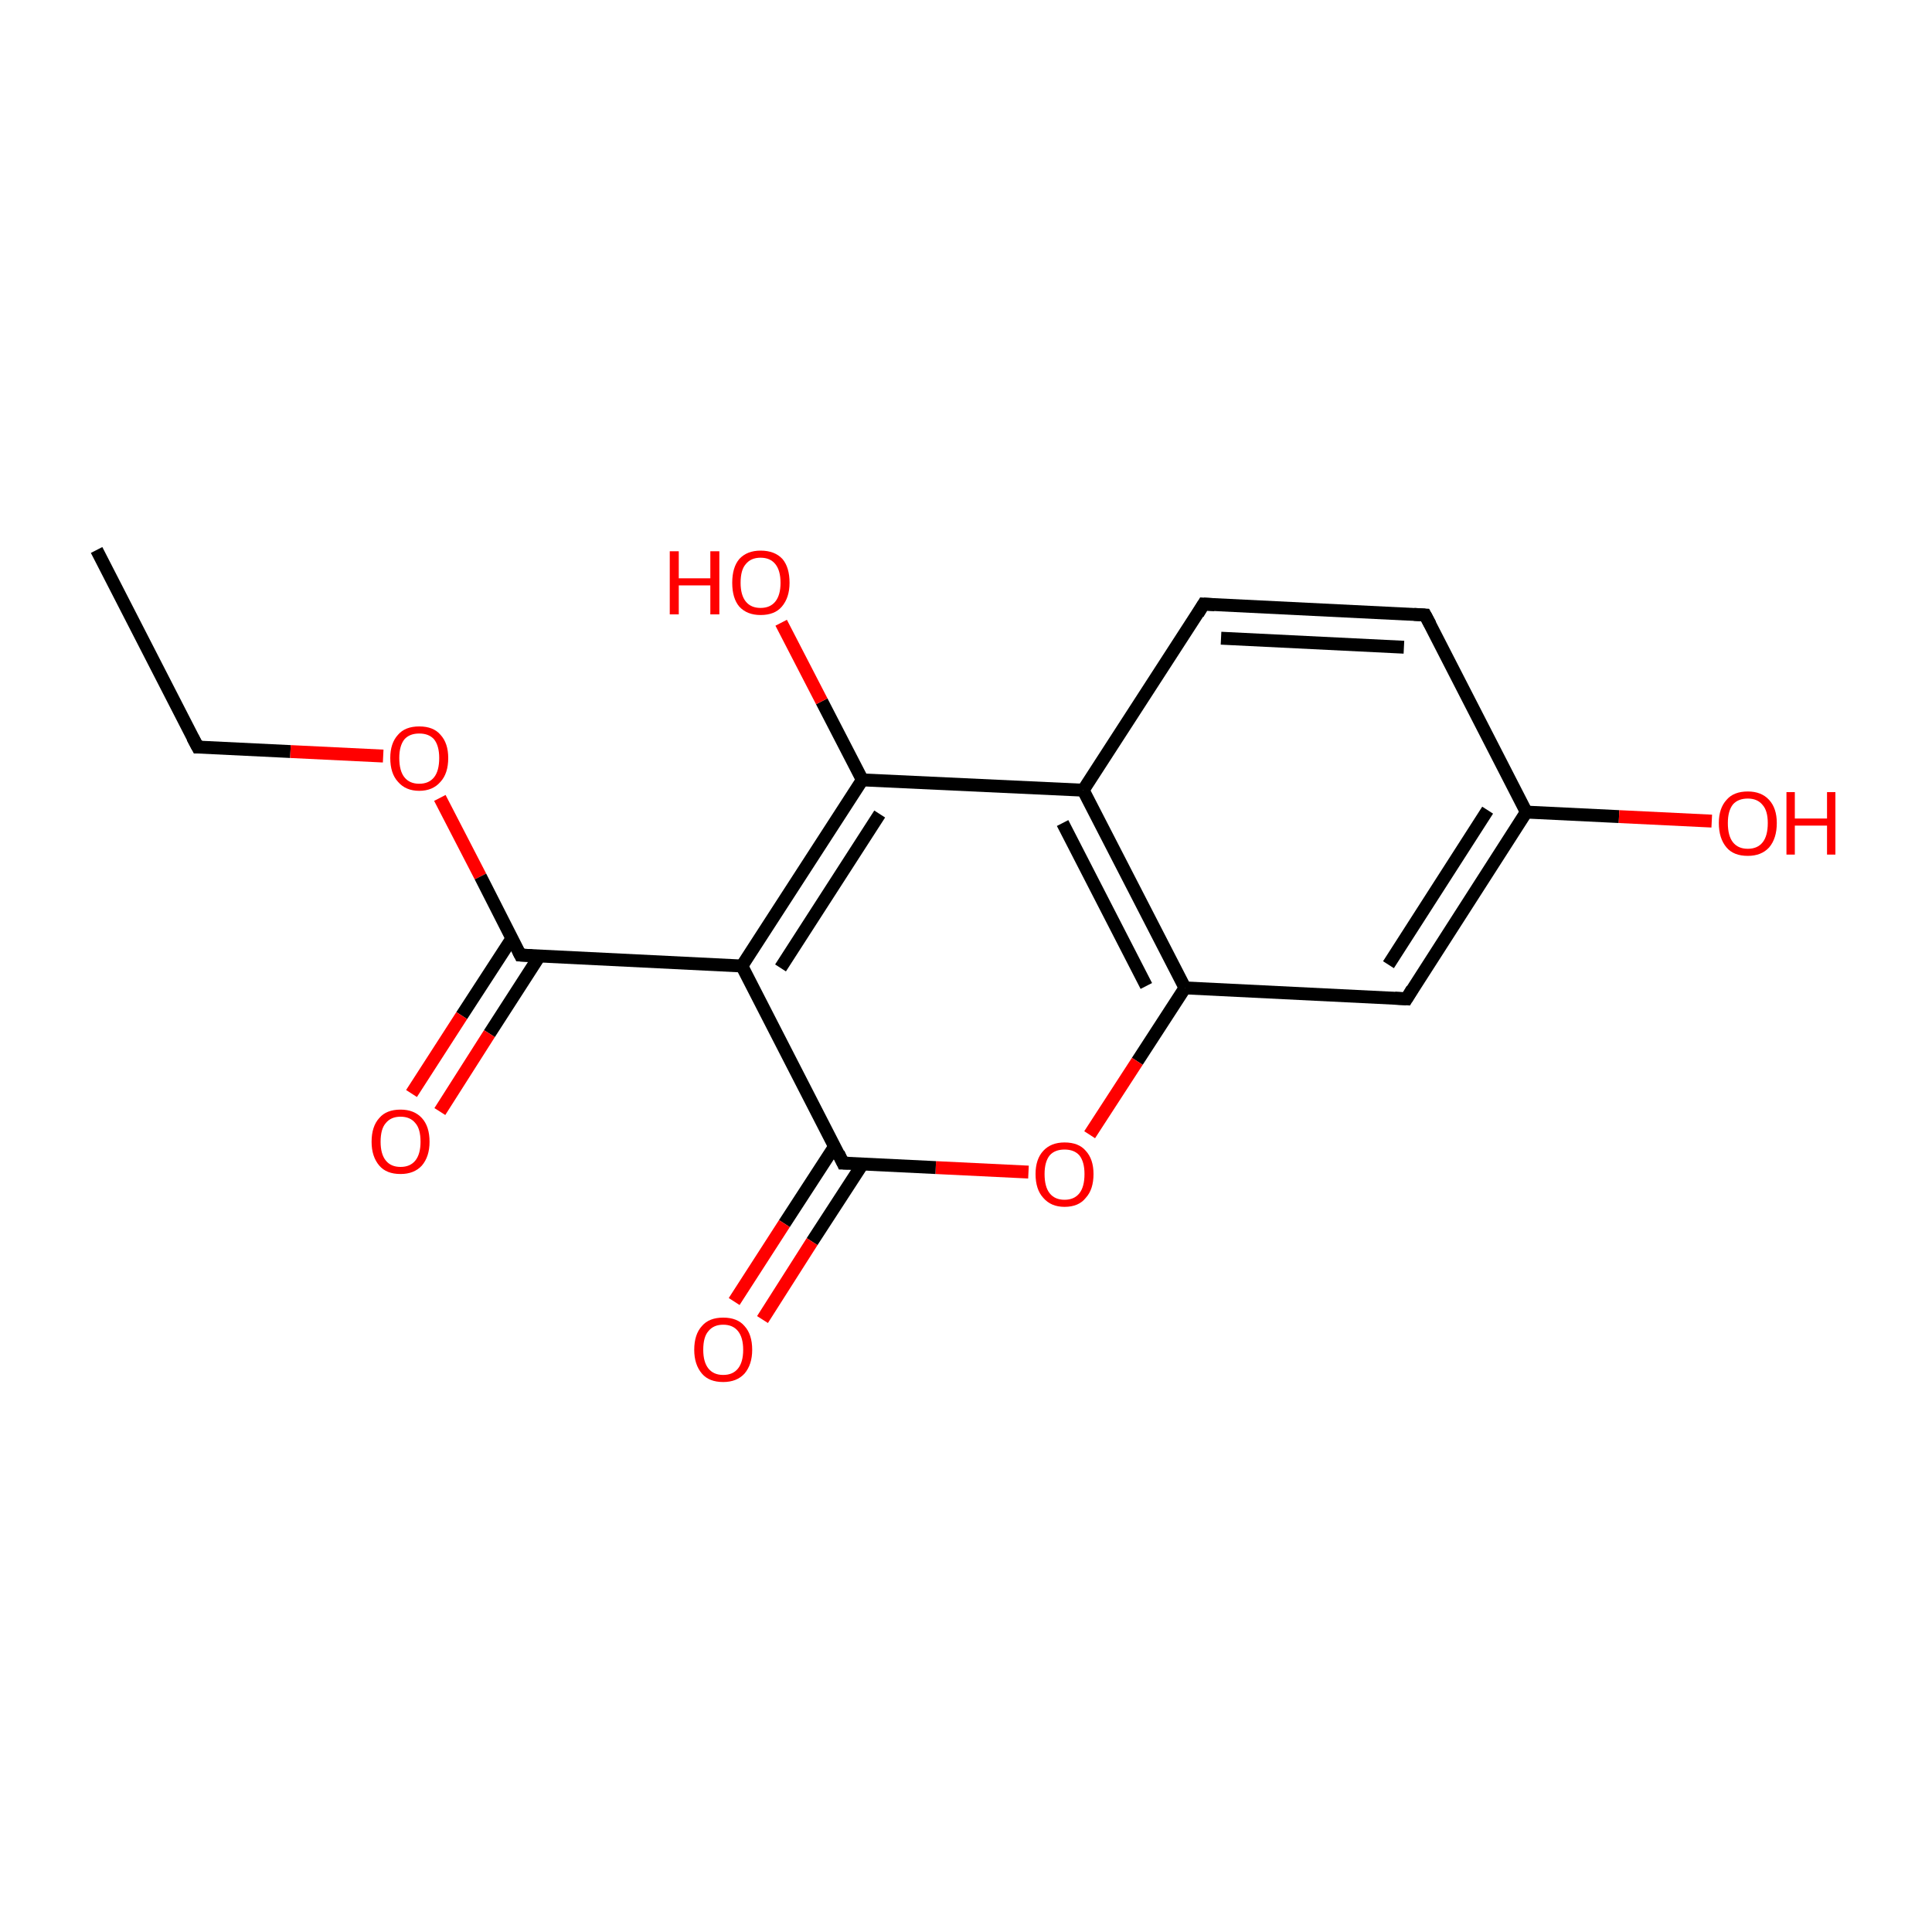 <?xml version='1.0' encoding='iso-8859-1'?>
<svg version='1.1' baseProfile='full'
              xmlns='http://www.w3.org/2000/svg'
                      xmlns:rdkit='http://www.rdkit.org/xml'
                      xmlns:xlink='http://www.w3.org/1999/xlink'
                  xml:space='preserve'
width='300px' height='300px' viewBox='0 0 300 300'>
<!-- END OF HEADER -->
<rect style='opacity:1.0;fill:none;stroke:none' width='300.0' height='300.0' x='0.0' y='0.0'> </rect>
<path class='bond-0 atom-0 atom-1' d='M 15.0,85.4 L 30.7,116.0' style='fill:none;fill-rule:evenodd;stroke:#000000;stroke-width:2.0px;stroke-linecap:butt;stroke-linejoin:miter;stroke-opacity:1' />
<path class='bond-1 atom-1 atom-2' d='M 30.7,116.0 L 45.1,116.7' style='fill:none;fill-rule:evenodd;stroke:#000000;stroke-width:2.0px;stroke-linecap:butt;stroke-linejoin:miter;stroke-opacity:1' />
<path class='bond-1 atom-1 atom-2' d='M 45.1,116.7 L 59.5,117.4' style='fill:none;fill-rule:evenodd;stroke:#FF0000;stroke-width:2.0px;stroke-linecap:butt;stroke-linejoin:miter;stroke-opacity:1' />
<path class='bond-2 atom-2 atom-3' d='M 68.3,123.9 L 74.6,136.1' style='fill:none;fill-rule:evenodd;stroke:#FF0000;stroke-width:2.0px;stroke-linecap:butt;stroke-linejoin:miter;stroke-opacity:1' />
<path class='bond-2 atom-2 atom-3' d='M 74.6,136.1 L 80.8,148.3' style='fill:none;fill-rule:evenodd;stroke:#000000;stroke-width:2.0px;stroke-linecap:butt;stroke-linejoin:miter;stroke-opacity:1' />
<path class='bond-3 atom-3 atom-4' d='M 79.5,145.7 L 71.7,157.7' style='fill:none;fill-rule:evenodd;stroke:#000000;stroke-width:2.0px;stroke-linecap:butt;stroke-linejoin:miter;stroke-opacity:1' />
<path class='bond-3 atom-3 atom-4' d='M 71.7,157.7 L 63.9,169.8' style='fill:none;fill-rule:evenodd;stroke:#FF0000;stroke-width:2.0px;stroke-linecap:butt;stroke-linejoin:miter;stroke-opacity:1' />
<path class='bond-3 atom-3 atom-4' d='M 83.8,148.4 L 76.0,160.5' style='fill:none;fill-rule:evenodd;stroke:#000000;stroke-width:2.0px;stroke-linecap:butt;stroke-linejoin:miter;stroke-opacity:1' />
<path class='bond-3 atom-3 atom-4' d='M 76.0,160.5 L 68.3,172.6' style='fill:none;fill-rule:evenodd;stroke:#FF0000;stroke-width:2.0px;stroke-linecap:butt;stroke-linejoin:miter;stroke-opacity:1' />
<path class='bond-4 atom-3 atom-5' d='M 80.8,148.3 L 115.2,150.0' style='fill:none;fill-rule:evenodd;stroke:#000000;stroke-width:2.0px;stroke-linecap:butt;stroke-linejoin:miter;stroke-opacity:1' />
<path class='bond-5 atom-5 atom-6' d='M 115.2,150.0 L 133.9,121.1' style='fill:none;fill-rule:evenodd;stroke:#000000;stroke-width:2.0px;stroke-linecap:butt;stroke-linejoin:miter;stroke-opacity:1' />
<path class='bond-5 atom-5 atom-6' d='M 121.2,150.3 L 136.6,126.4' style='fill:none;fill-rule:evenodd;stroke:#000000;stroke-width:2.0px;stroke-linecap:butt;stroke-linejoin:miter;stroke-opacity:1' />
<path class='bond-6 atom-6 atom-7' d='M 133.9,121.1 L 168.2,122.7' style='fill:none;fill-rule:evenodd;stroke:#000000;stroke-width:2.0px;stroke-linecap:butt;stroke-linejoin:miter;stroke-opacity:1' />
<path class='bond-7 atom-7 atom-8' d='M 168.2,122.7 L 184.0,153.4' style='fill:none;fill-rule:evenodd;stroke:#000000;stroke-width:2.0px;stroke-linecap:butt;stroke-linejoin:miter;stroke-opacity:1' />
<path class='bond-7 atom-7 atom-8' d='M 165.0,127.8 L 178.0,153.1' style='fill:none;fill-rule:evenodd;stroke:#000000;stroke-width:2.0px;stroke-linecap:butt;stroke-linejoin:miter;stroke-opacity:1' />
<path class='bond-8 atom-8 atom-9' d='M 184.0,153.4 L 218.4,155.1' style='fill:none;fill-rule:evenodd;stroke:#000000;stroke-width:2.0px;stroke-linecap:butt;stroke-linejoin:miter;stroke-opacity:1' />
<path class='bond-9 atom-9 atom-10' d='M 218.4,155.1 L 237.0,126.1' style='fill:none;fill-rule:evenodd;stroke:#000000;stroke-width:2.0px;stroke-linecap:butt;stroke-linejoin:miter;stroke-opacity:1' />
<path class='bond-9 atom-9 atom-10' d='M 215.6,149.8 L 231.0,125.8' style='fill:none;fill-rule:evenodd;stroke:#000000;stroke-width:2.0px;stroke-linecap:butt;stroke-linejoin:miter;stroke-opacity:1' />
<path class='bond-10 atom-10 atom-11' d='M 237.0,126.1 L 221.3,95.5' style='fill:none;fill-rule:evenodd;stroke:#000000;stroke-width:2.0px;stroke-linecap:butt;stroke-linejoin:miter;stroke-opacity:1' />
<path class='bond-11 atom-11 atom-12' d='M 221.3,95.5 L 186.9,93.8' style='fill:none;fill-rule:evenodd;stroke:#000000;stroke-width:2.0px;stroke-linecap:butt;stroke-linejoin:miter;stroke-opacity:1' />
<path class='bond-11 atom-11 atom-12' d='M 218.0,100.5 L 189.6,99.1' style='fill:none;fill-rule:evenodd;stroke:#000000;stroke-width:2.0px;stroke-linecap:butt;stroke-linejoin:miter;stroke-opacity:1' />
<path class='bond-12 atom-10 atom-13' d='M 237.0,126.1 L 251.4,126.8' style='fill:none;fill-rule:evenodd;stroke:#000000;stroke-width:2.0px;stroke-linecap:butt;stroke-linejoin:miter;stroke-opacity:1' />
<path class='bond-12 atom-10 atom-13' d='M 251.4,126.8 L 265.8,127.5' style='fill:none;fill-rule:evenodd;stroke:#FF0000;stroke-width:2.0px;stroke-linecap:butt;stroke-linejoin:miter;stroke-opacity:1' />
<path class='bond-13 atom-8 atom-14' d='M 184.0,153.4 L 176.6,164.8' style='fill:none;fill-rule:evenodd;stroke:#000000;stroke-width:2.0px;stroke-linecap:butt;stroke-linejoin:miter;stroke-opacity:1' />
<path class='bond-13 atom-8 atom-14' d='M 176.6,164.8 L 169.2,176.2' style='fill:none;fill-rule:evenodd;stroke:#FF0000;stroke-width:2.0px;stroke-linecap:butt;stroke-linejoin:miter;stroke-opacity:1' />
<path class='bond-14 atom-14 atom-15' d='M 159.7,182.0 L 145.3,181.3' style='fill:none;fill-rule:evenodd;stroke:#FF0000;stroke-width:2.0px;stroke-linecap:butt;stroke-linejoin:miter;stroke-opacity:1' />
<path class='bond-14 atom-14 atom-15' d='M 145.3,181.3 L 130.9,180.6' style='fill:none;fill-rule:evenodd;stroke:#000000;stroke-width:2.0px;stroke-linecap:butt;stroke-linejoin:miter;stroke-opacity:1' />
<path class='bond-15 atom-15 atom-16' d='M 129.6,178.0 L 121.8,190.0' style='fill:none;fill-rule:evenodd;stroke:#000000;stroke-width:2.0px;stroke-linecap:butt;stroke-linejoin:miter;stroke-opacity:1' />
<path class='bond-15 atom-15 atom-16' d='M 121.8,190.0 L 114.0,202.1' style='fill:none;fill-rule:evenodd;stroke:#FF0000;stroke-width:2.0px;stroke-linecap:butt;stroke-linejoin:miter;stroke-opacity:1' />
<path class='bond-15 atom-15 atom-16' d='M 133.9,180.8 L 126.1,192.8' style='fill:none;fill-rule:evenodd;stroke:#000000;stroke-width:2.0px;stroke-linecap:butt;stroke-linejoin:miter;stroke-opacity:1' />
<path class='bond-15 atom-15 atom-16' d='M 126.1,192.8 L 118.4,204.9' style='fill:none;fill-rule:evenodd;stroke:#FF0000;stroke-width:2.0px;stroke-linecap:butt;stroke-linejoin:miter;stroke-opacity:1' />
<path class='bond-16 atom-6 atom-17' d='M 133.9,121.1 L 127.6,108.9' style='fill:none;fill-rule:evenodd;stroke:#000000;stroke-width:2.0px;stroke-linecap:butt;stroke-linejoin:miter;stroke-opacity:1' />
<path class='bond-16 atom-6 atom-17' d='M 127.6,108.9 L 121.3,96.7' style='fill:none;fill-rule:evenodd;stroke:#FF0000;stroke-width:2.0px;stroke-linecap:butt;stroke-linejoin:miter;stroke-opacity:1' />
<path class='bond-17 atom-15 atom-5' d='M 130.9,180.6 L 115.2,150.0' style='fill:none;fill-rule:evenodd;stroke:#000000;stroke-width:2.0px;stroke-linecap:butt;stroke-linejoin:miter;stroke-opacity:1' />
<path class='bond-18 atom-12 atom-7' d='M 186.9,93.8 L 168.2,122.7' style='fill:none;fill-rule:evenodd;stroke:#000000;stroke-width:2.0px;stroke-linecap:butt;stroke-linejoin:miter;stroke-opacity:1' />
<path d='M 29.9,114.5 L 30.7,116.0 L 31.4,116.0' style='fill:none;stroke:#000000;stroke-width:2.0px;stroke-linecap:butt;stroke-linejoin:miter;stroke-miterlimit:10;stroke-opacity:1;' />
<path d='M 80.5,147.7 L 80.8,148.3 L 82.6,148.4' style='fill:none;stroke:#000000;stroke-width:2.0px;stroke-linecap:butt;stroke-linejoin:miter;stroke-miterlimit:10;stroke-opacity:1;' />
<path d='M 216.6,155.0 L 218.4,155.1 L 219.3,153.6' style='fill:none;stroke:#000000;stroke-width:2.0px;stroke-linecap:butt;stroke-linejoin:miter;stroke-miterlimit:10;stroke-opacity:1;' />
<path d='M 222.1,97.0 L 221.3,95.5 L 219.6,95.4' style='fill:none;stroke:#000000;stroke-width:2.0px;stroke-linecap:butt;stroke-linejoin:miter;stroke-miterlimit:10;stroke-opacity:1;' />
<path d='M 188.6,93.9 L 186.9,93.8 L 186.0,95.3' style='fill:none;stroke:#000000;stroke-width:2.0px;stroke-linecap:butt;stroke-linejoin:miter;stroke-miterlimit:10;stroke-opacity:1;' />
<path d='M 131.7,180.6 L 130.9,180.6 L 130.2,179.1' style='fill:none;stroke:#000000;stroke-width:2.0px;stroke-linecap:butt;stroke-linejoin:miter;stroke-miterlimit:10;stroke-opacity:1;' />
<path class='atom-2' d='M 60.6 117.7
Q 60.6 115.4, 61.8 114.1
Q 62.9 112.8, 65.1 112.8
Q 67.3 112.8, 68.4 114.1
Q 69.6 115.4, 69.6 117.7
Q 69.6 120.1, 68.4 121.4
Q 67.2 122.8, 65.1 122.8
Q 63.0 122.8, 61.8 121.4
Q 60.6 120.1, 60.6 117.7
M 65.1 121.7
Q 66.6 121.7, 67.4 120.7
Q 68.2 119.7, 68.2 117.7
Q 68.2 115.8, 67.4 114.8
Q 66.6 113.9, 65.1 113.9
Q 63.6 113.9, 62.8 114.8
Q 62.0 115.8, 62.0 117.7
Q 62.0 119.7, 62.8 120.7
Q 63.6 121.7, 65.1 121.7
' fill='#FF0000'/>
<path class='atom-4' d='M 57.7 177.3
Q 57.7 174.9, 58.9 173.6
Q 60.0 172.3, 62.2 172.3
Q 64.3 172.3, 65.5 173.6
Q 66.7 174.9, 66.7 177.3
Q 66.7 179.6, 65.5 181.0
Q 64.3 182.3, 62.2 182.3
Q 60.0 182.3, 58.9 181.0
Q 57.7 179.6, 57.7 177.3
M 62.2 181.2
Q 63.7 181.2, 64.5 180.2
Q 65.3 179.2, 65.3 177.3
Q 65.3 175.3, 64.5 174.4
Q 63.7 173.4, 62.2 173.4
Q 60.7 173.4, 59.9 174.4
Q 59.1 175.3, 59.1 177.3
Q 59.1 179.2, 59.9 180.2
Q 60.7 181.2, 62.2 181.2
' fill='#FF0000'/>
<path class='atom-13' d='M 266.9 127.8
Q 266.9 125.5, 268.1 124.2
Q 269.2 122.9, 271.4 122.9
Q 273.5 122.9, 274.7 124.2
Q 275.9 125.5, 275.9 127.8
Q 275.9 130.2, 274.7 131.6
Q 273.5 132.9, 271.4 132.9
Q 269.2 132.9, 268.1 131.6
Q 266.9 130.2, 266.9 127.8
M 271.4 131.8
Q 272.9 131.8, 273.7 130.8
Q 274.5 129.8, 274.5 127.8
Q 274.5 125.9, 273.7 125.0
Q 272.9 124.0, 271.4 124.0
Q 269.9 124.0, 269.1 124.9
Q 268.3 125.9, 268.3 127.8
Q 268.3 129.8, 269.1 130.8
Q 269.9 131.8, 271.4 131.8
' fill='#FF0000'/>
<path class='atom-13' d='M 277.4 123.0
L 278.7 123.0
L 278.7 127.1
L 283.7 127.1
L 283.7 123.0
L 285.0 123.0
L 285.0 132.7
L 283.7 132.7
L 283.7 128.2
L 278.7 128.2
L 278.7 132.7
L 277.4 132.7
L 277.4 123.0
' fill='#FF0000'/>
<path class='atom-14' d='M 160.8 182.3
Q 160.8 180.0, 162.0 178.7
Q 163.2 177.4, 165.3 177.4
Q 167.5 177.4, 168.6 178.7
Q 169.8 180.0, 169.8 182.3
Q 169.8 184.7, 168.6 186.0
Q 167.5 187.4, 165.3 187.4
Q 163.2 187.4, 162.0 186.0
Q 160.8 184.7, 160.8 182.3
M 165.3 186.3
Q 166.8 186.3, 167.6 185.3
Q 168.4 184.3, 168.4 182.3
Q 168.4 180.4, 167.6 179.4
Q 166.8 178.5, 165.3 178.5
Q 163.8 178.5, 163.0 179.4
Q 162.2 180.4, 162.2 182.3
Q 162.2 184.3, 163.0 185.3
Q 163.8 186.3, 165.3 186.3
' fill='#FF0000'/>
<path class='atom-16' d='M 107.8 209.6
Q 107.8 207.2, 109.0 205.9
Q 110.1 204.6, 112.3 204.6
Q 114.5 204.6, 115.6 205.9
Q 116.8 207.2, 116.8 209.6
Q 116.8 211.9, 115.6 213.3
Q 114.4 214.6, 112.3 214.6
Q 110.1 214.6, 109.0 213.3
Q 107.8 211.9, 107.8 209.6
M 112.3 213.5
Q 113.8 213.5, 114.6 212.5
Q 115.4 211.5, 115.4 209.6
Q 115.4 207.7, 114.6 206.7
Q 113.8 205.7, 112.3 205.7
Q 110.8 205.7, 110.0 206.7
Q 109.2 207.6, 109.2 209.6
Q 109.2 211.5, 110.0 212.5
Q 110.8 213.5, 112.3 213.5
' fill='#FF0000'/>
<path class='atom-17' d='M 104.0 85.6
L 105.4 85.6
L 105.4 89.8
L 110.3 89.8
L 110.3 85.6
L 111.7 85.6
L 111.7 95.4
L 110.3 95.4
L 110.3 90.9
L 105.4 90.9
L 105.4 95.4
L 104.0 95.4
L 104.0 85.6
' fill='#FF0000'/>
<path class='atom-17' d='M 113.7 90.5
Q 113.7 88.1, 114.8 86.8
Q 116.0 85.5, 118.1 85.5
Q 120.3 85.5, 121.5 86.8
Q 122.6 88.1, 122.6 90.5
Q 122.6 92.8, 121.4 94.2
Q 120.3 95.5, 118.1 95.5
Q 116.0 95.5, 114.8 94.2
Q 113.7 92.9, 113.7 90.5
M 118.1 94.4
Q 119.6 94.4, 120.4 93.4
Q 121.2 92.4, 121.2 90.5
Q 121.2 88.6, 120.4 87.6
Q 119.6 86.6, 118.1 86.6
Q 116.6 86.6, 115.8 87.6
Q 115.0 88.5, 115.0 90.5
Q 115.0 92.4, 115.8 93.4
Q 116.6 94.4, 118.1 94.4
' fill='#FF0000'/>
</svg>
